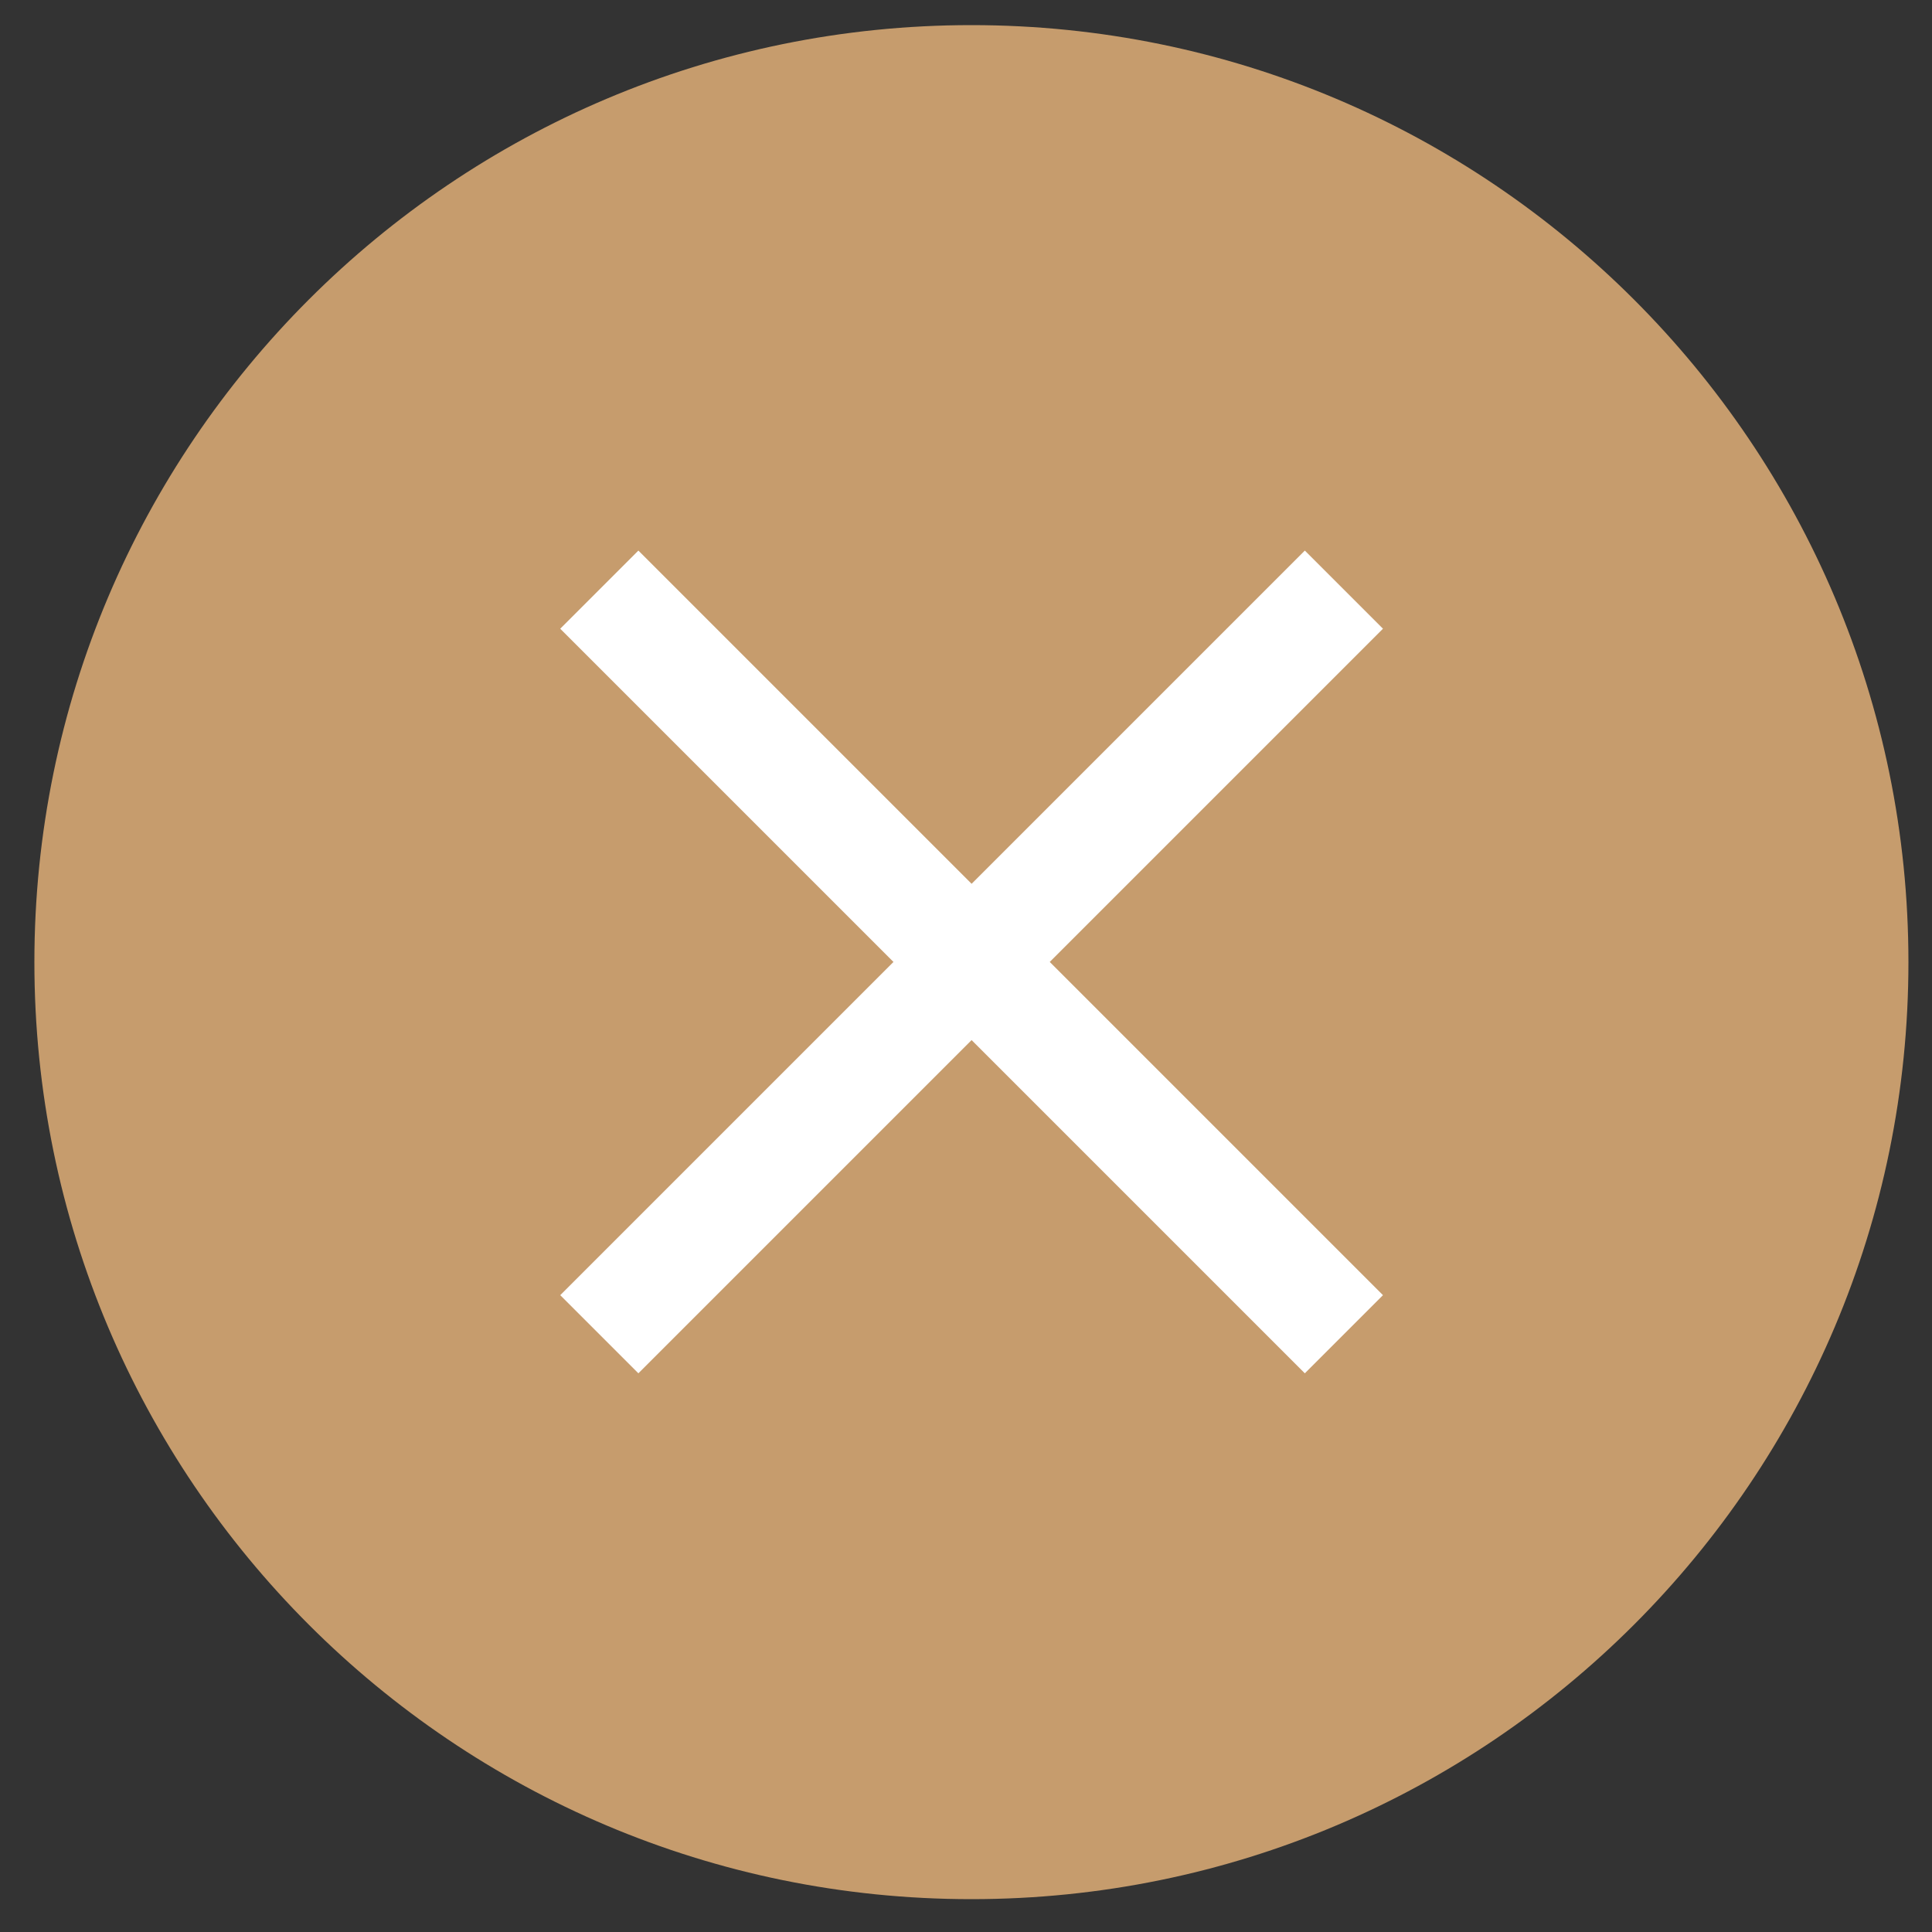 <svg width="50" height="50" viewBox="0 0 50 50" fill="none" xmlns="http://www.w3.org/2000/svg">
<rect x="0" y="0" width="50" height="50" fill="#333333" stroke="none"/>
<path d="M25.14 49.15C38.533 49.15 49.39 38.293 49.39 24.9C49.39 11.507 38.533 0.65 25.14 0.65C11.747 0.65 0.89 11.507 0.89 24.9C0.89 38.293 11.747 49.15 25.14 49.15Z" fill="#C69C6D"/>
<path d="M15.51 34.53L34.78 15.26" stroke="white" stroke-width="2.86" stroke-miterlimit="10"/>
<path d="M15.51 15.26L34.78 34.53" stroke="white" stroke-width="2.86" stroke-miterlimit="10"/>
</svg>
